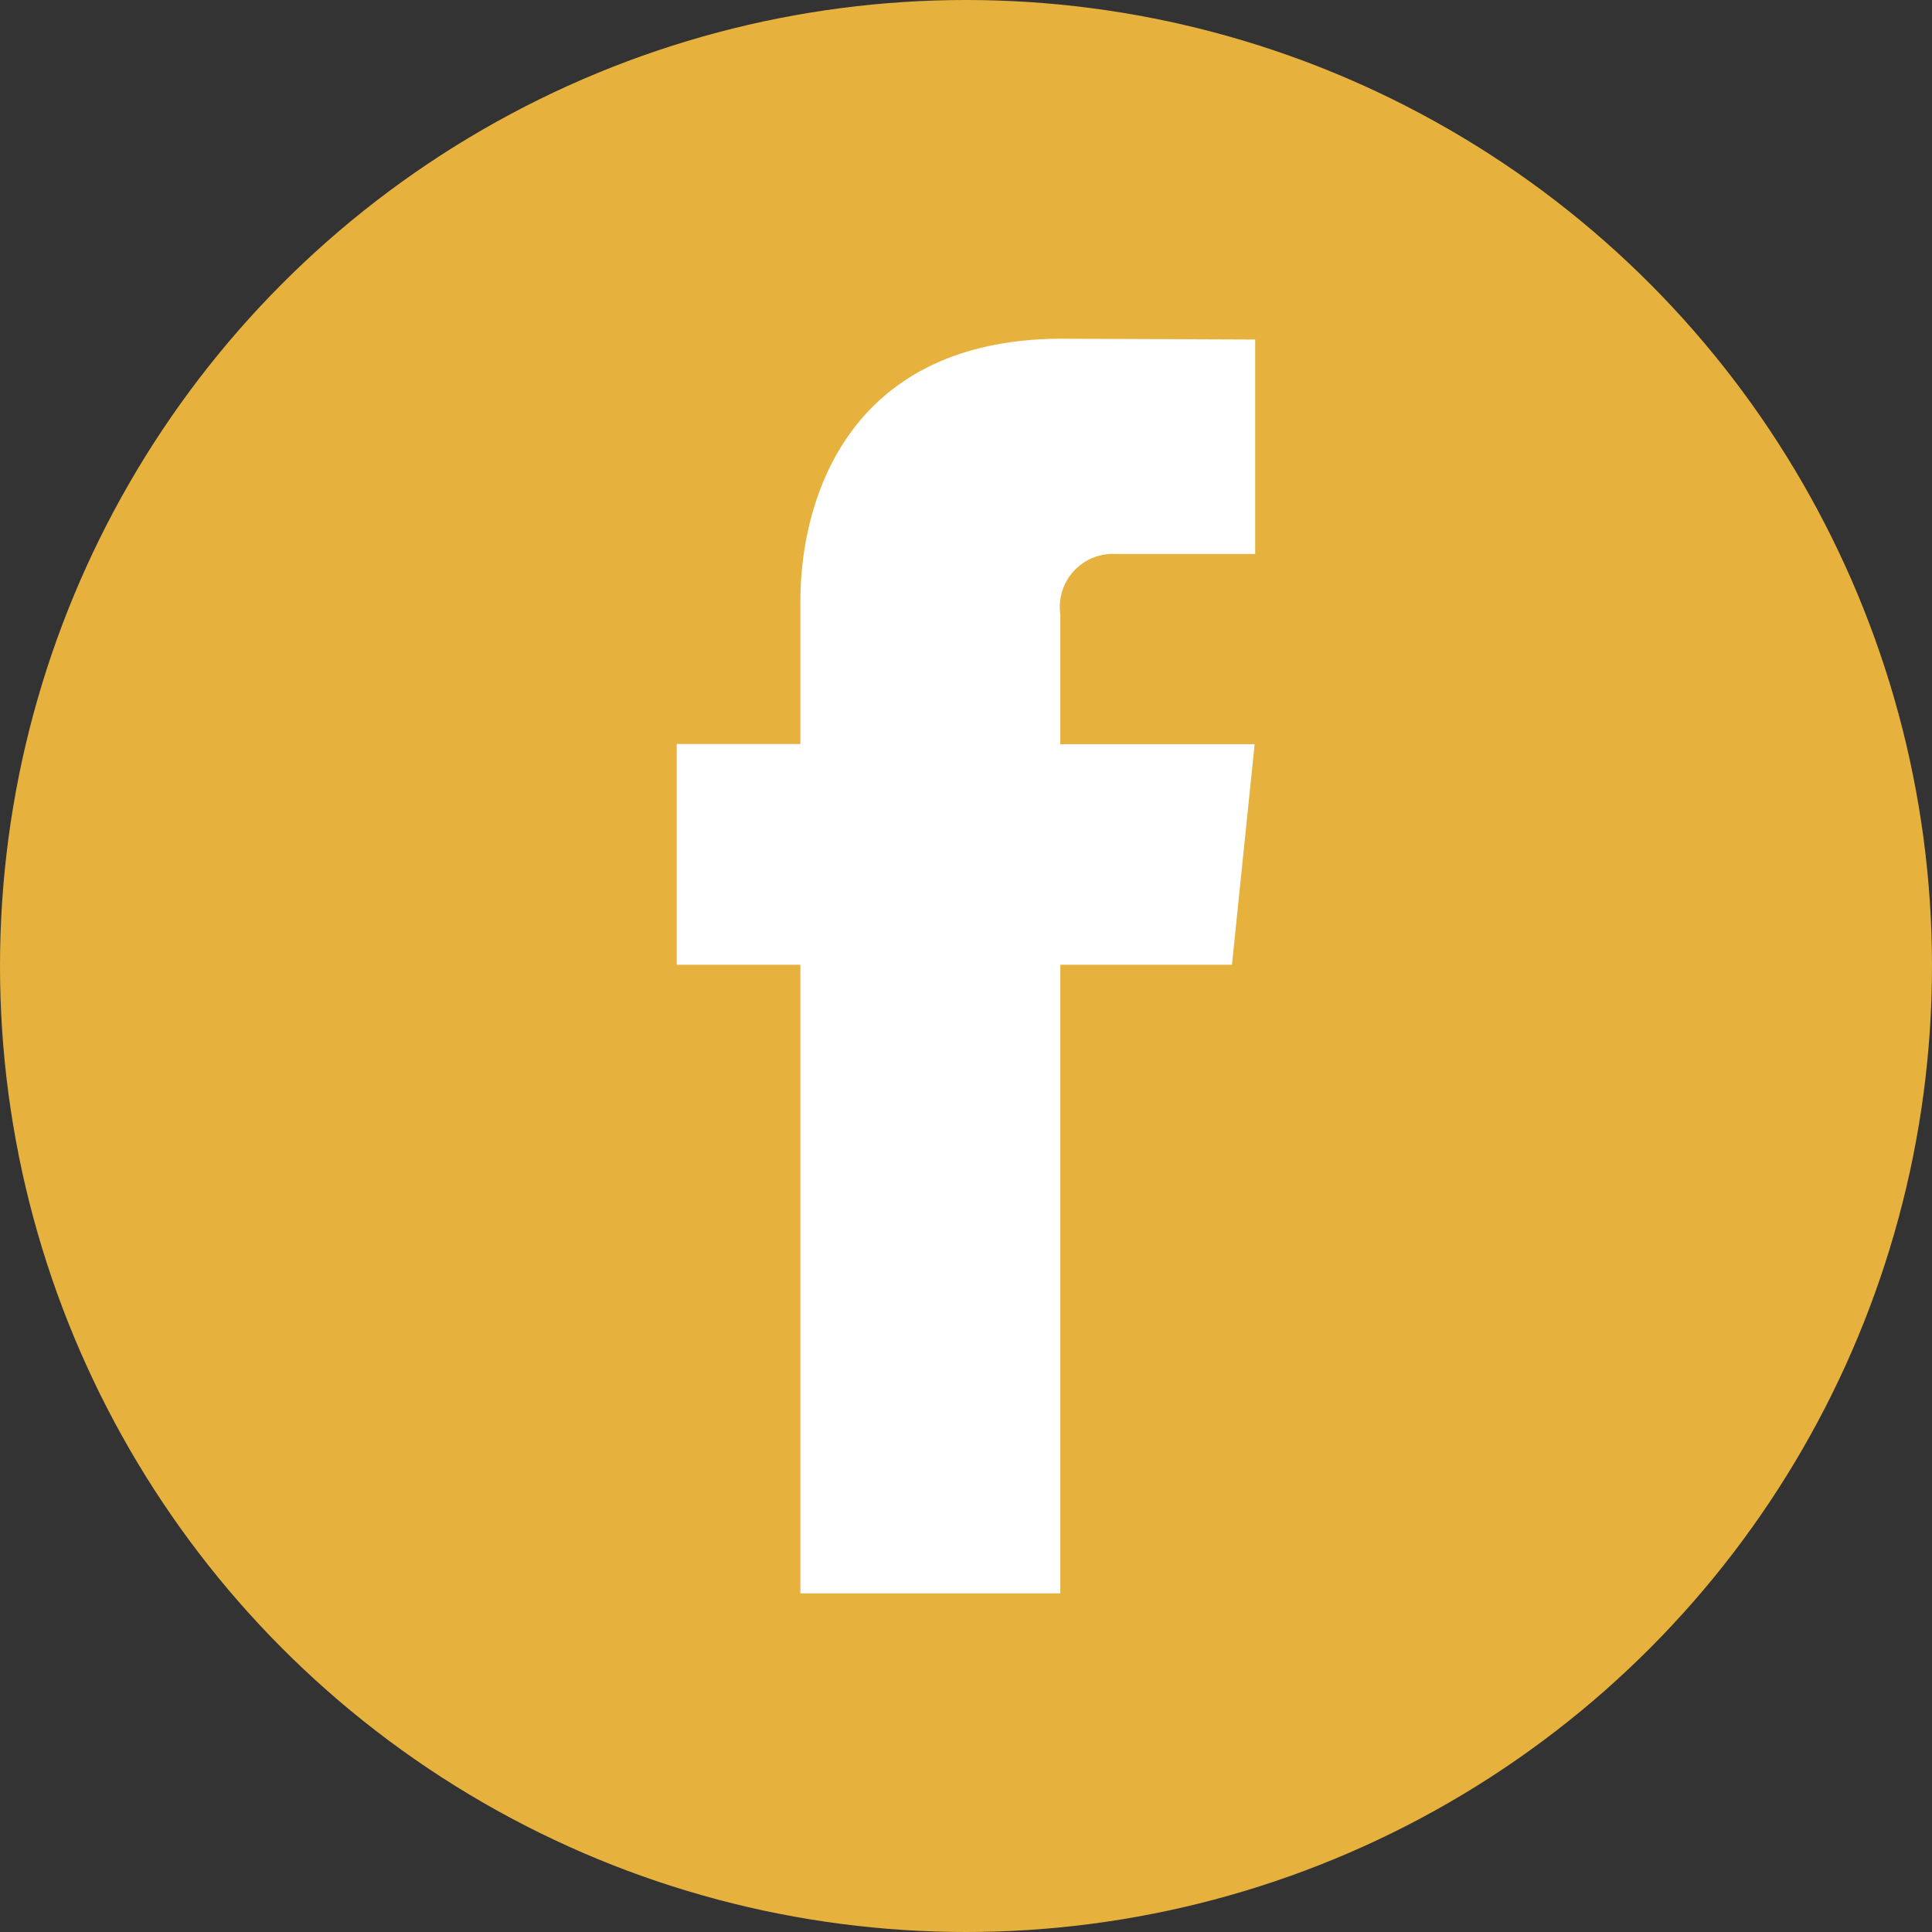 <svg xmlns="http://www.w3.org/2000/svg" width="35" height="35" viewBox="0 0 35 35">
  <rect x="0" y="0" width="35" height="35" fill="#333333" stroke="none"/>
  <g id="Group_612" data-name="Group 612" transform="translate(-143 -4418)">
    <circle id="Ellipse_15" data-name="Ellipse 15" cx="17.5" cy="17.5" r="17.5" transform="translate(143 4418)" fill="#e6b23d"/>
    <path id="Path_16" data-name="Path 16" d="M47.87,33.107H44.761V44.494H40.052V33.107h-2.24v-4h2.24v-2.59c0-1.852.88-4.752,4.751-4.752l3.488.015v3.885H45.761a.959.959,0,0,0-1,1.091v2.355h3.52Z" transform="translate(117.448 4402.371)" fill="#fff"/>
  </g>
</svg>
